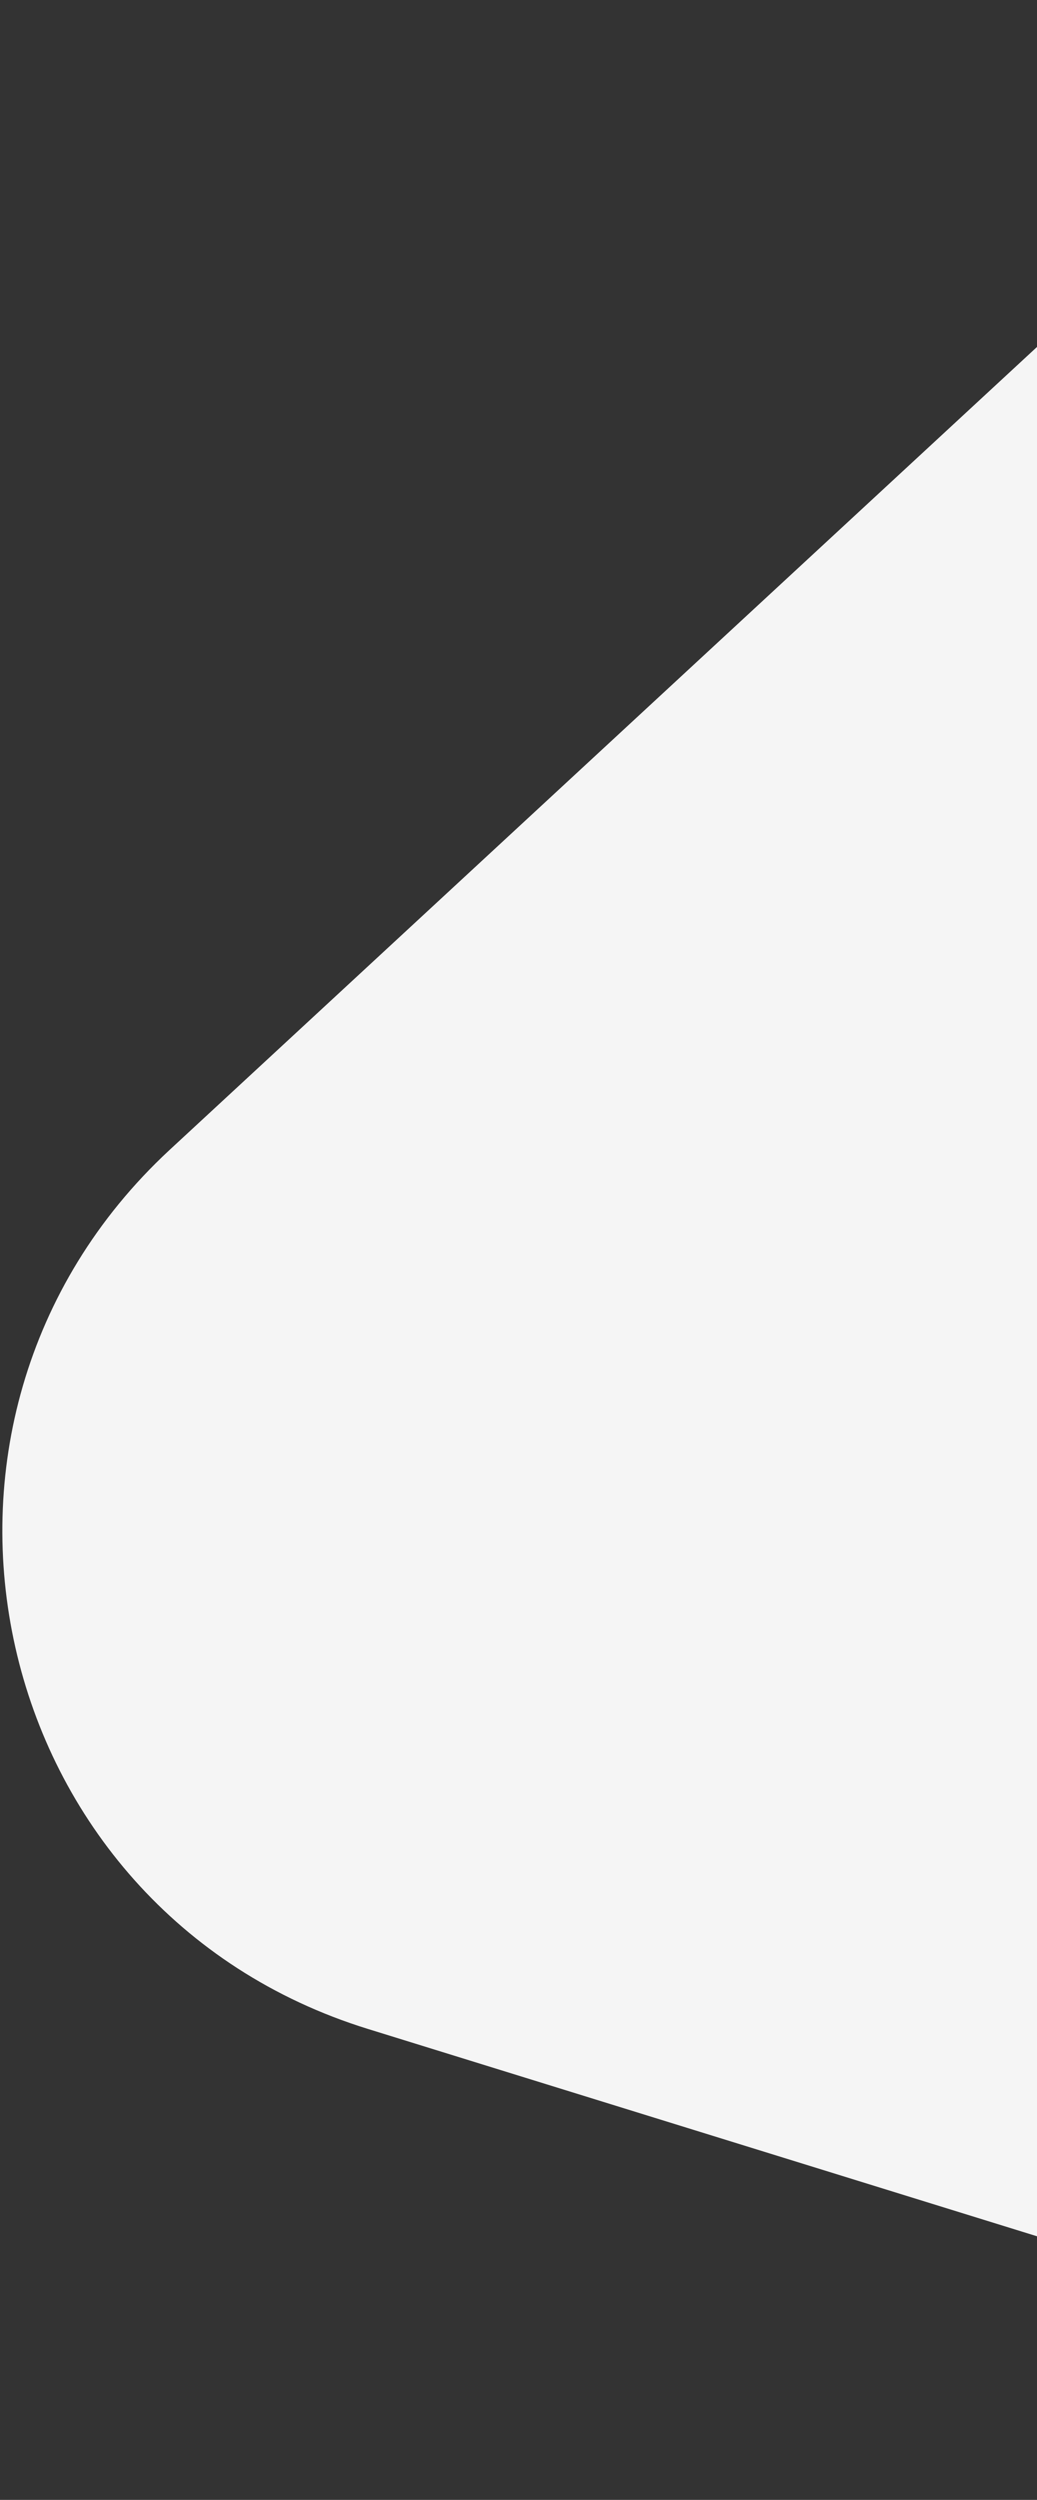 <svg width="44" height="106" viewBox="0 0 44 106" fill="none" xmlns="http://www.w3.org/2000/svg">
<rect x="0" y="0" width="44" height="106" fill="#333333" stroke="none"/>
<path d="M75.524 104.585C91.744 109.605 107.32 95.214 103.533 78.649L89.667 17.556C85.88 0.992 65.66 -5.31 53.135 6.26L7.18 48.774C-5.252 60.319 -0.609 81.011 15.611 86.031L75.524 104.585Z" fill="#F5F5F5"/>
</svg>
